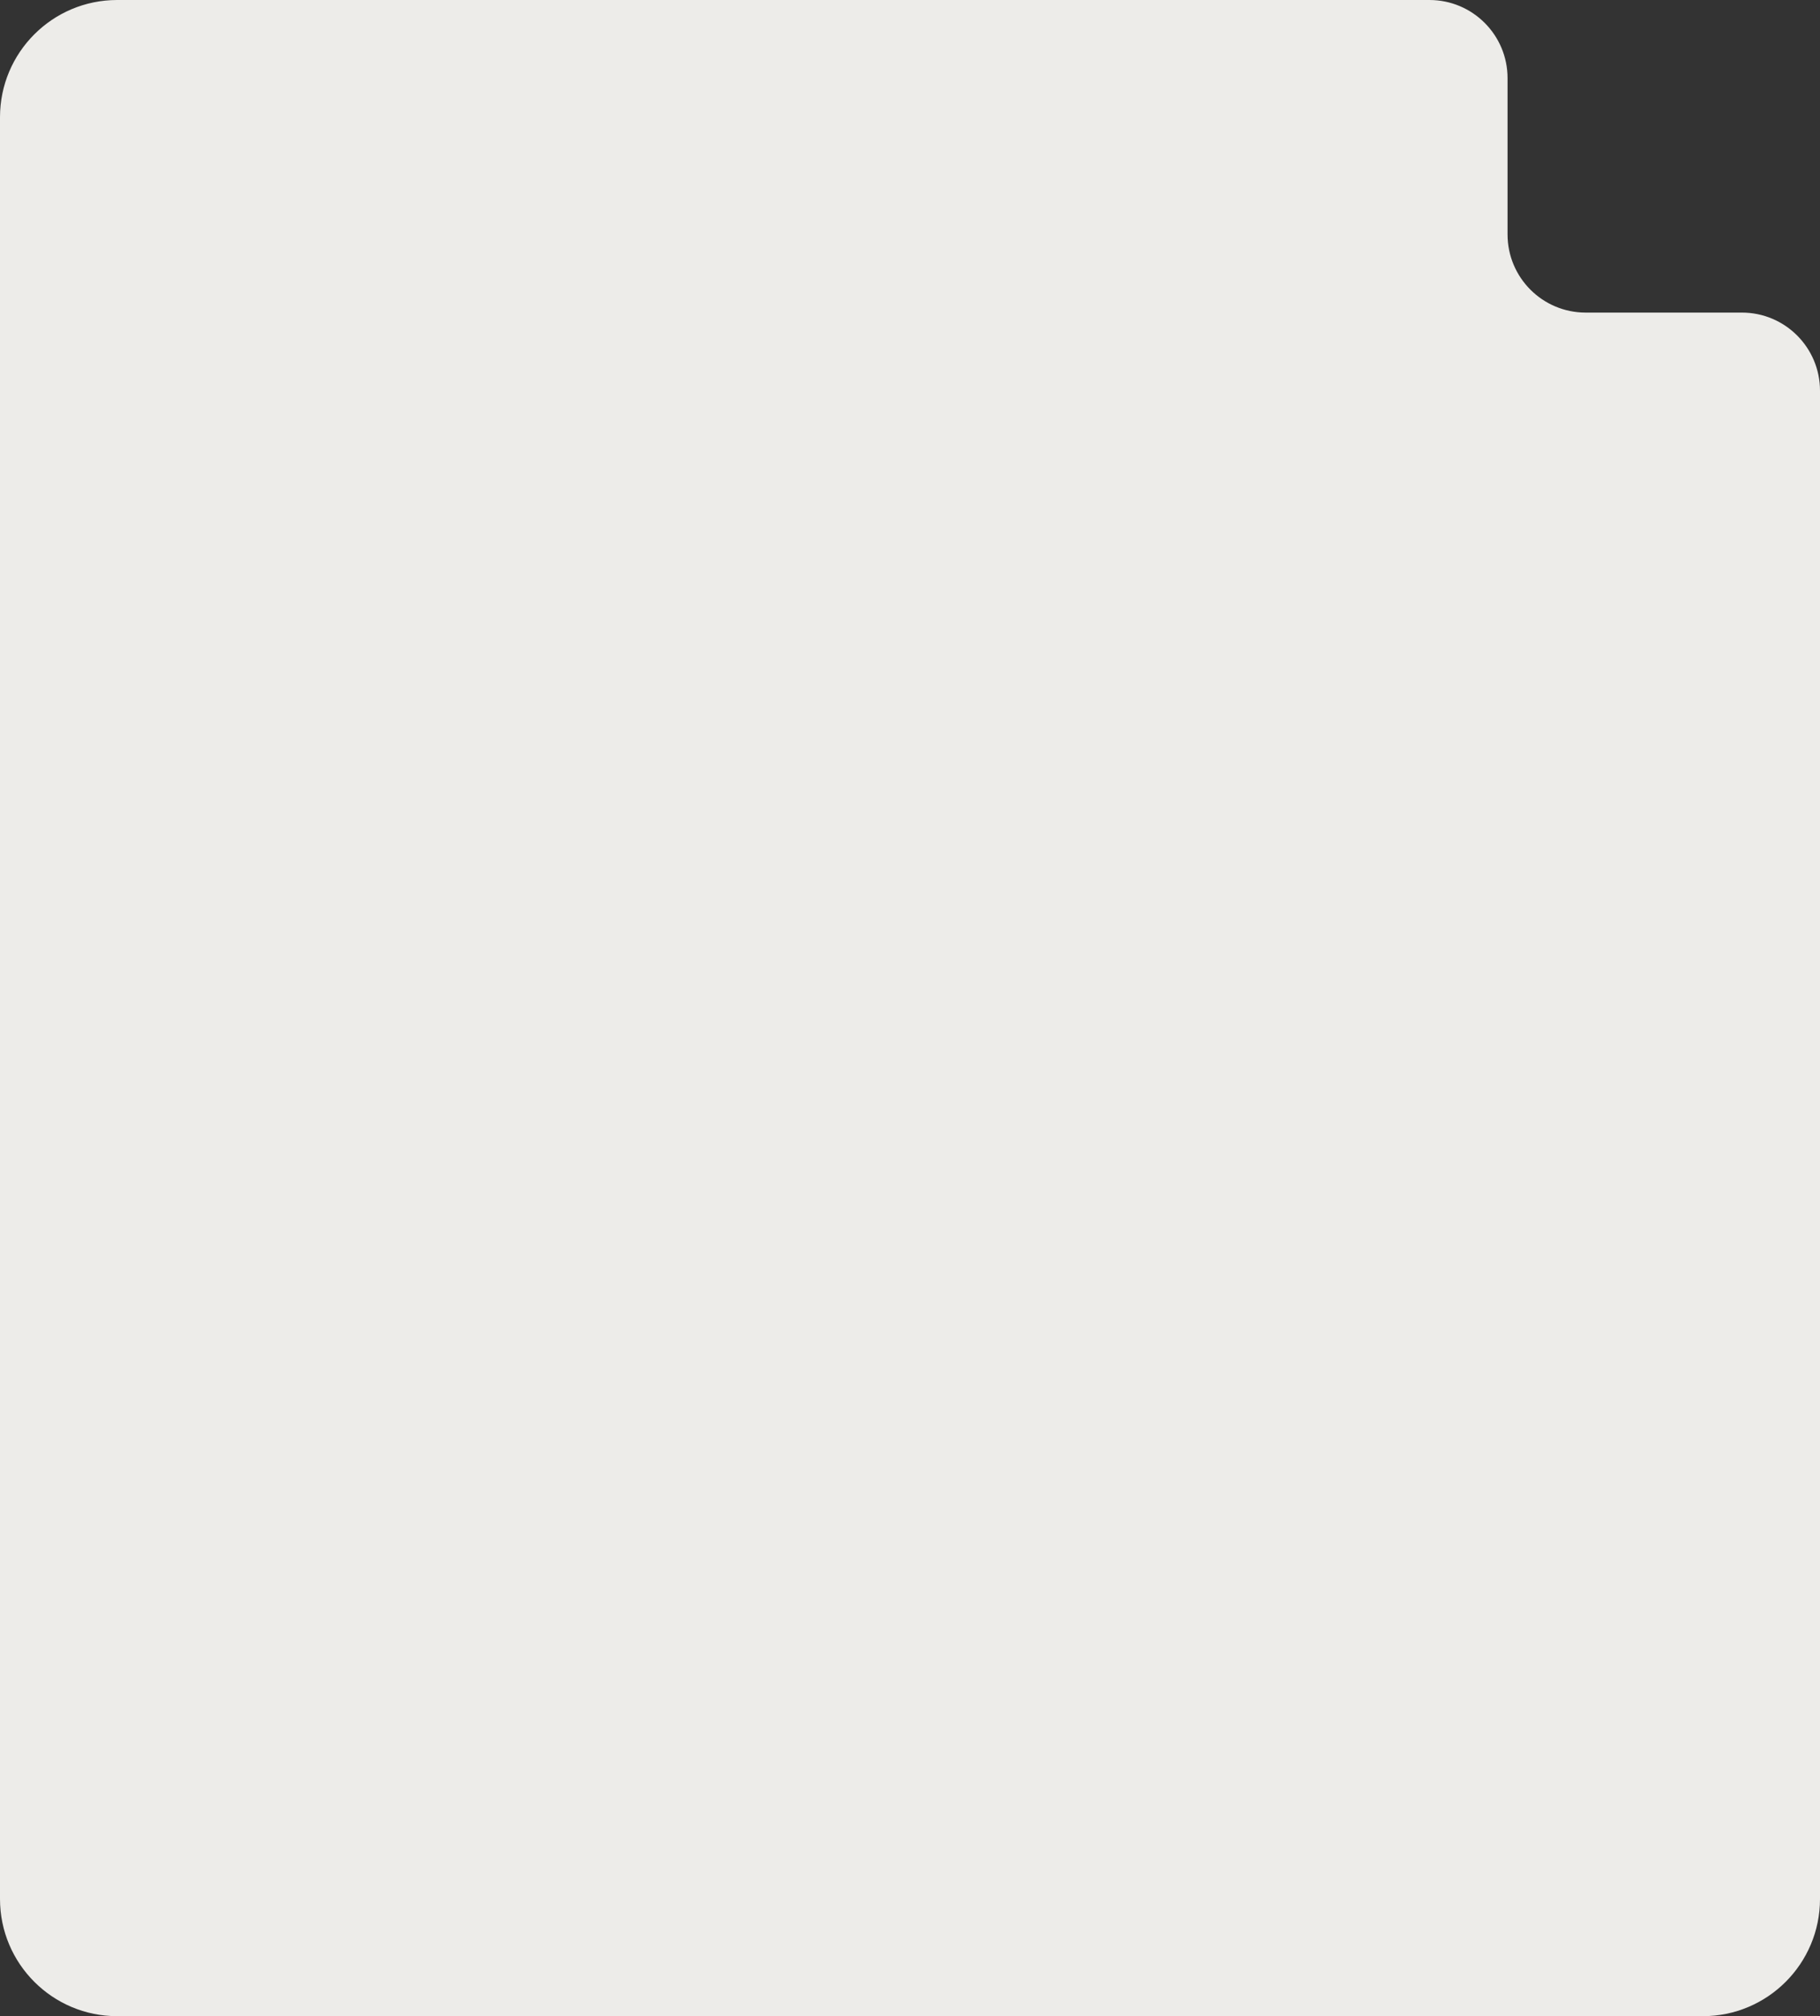 <?xml version="1.0" encoding="UTF-8"?> <svg xmlns="http://www.w3.org/2000/svg" width="233" height="258" viewBox="0 0 233 258" fill="none"><rect x="0" y="0" width="233" height="258" fill="#333333" stroke="none"/><path d="M183 0C188.523 0 193 4.477 193 10V30C193 35.523 197.477 40 203 40H223C228.523 40 233 44.477 233 50V243C233 251.284 226.284 258 218 258H15C6.716 258 0 251.284 0 243V15C0 6.716 6.716 0 15 0H183Z" fill="#EDECE9"></path></svg> 